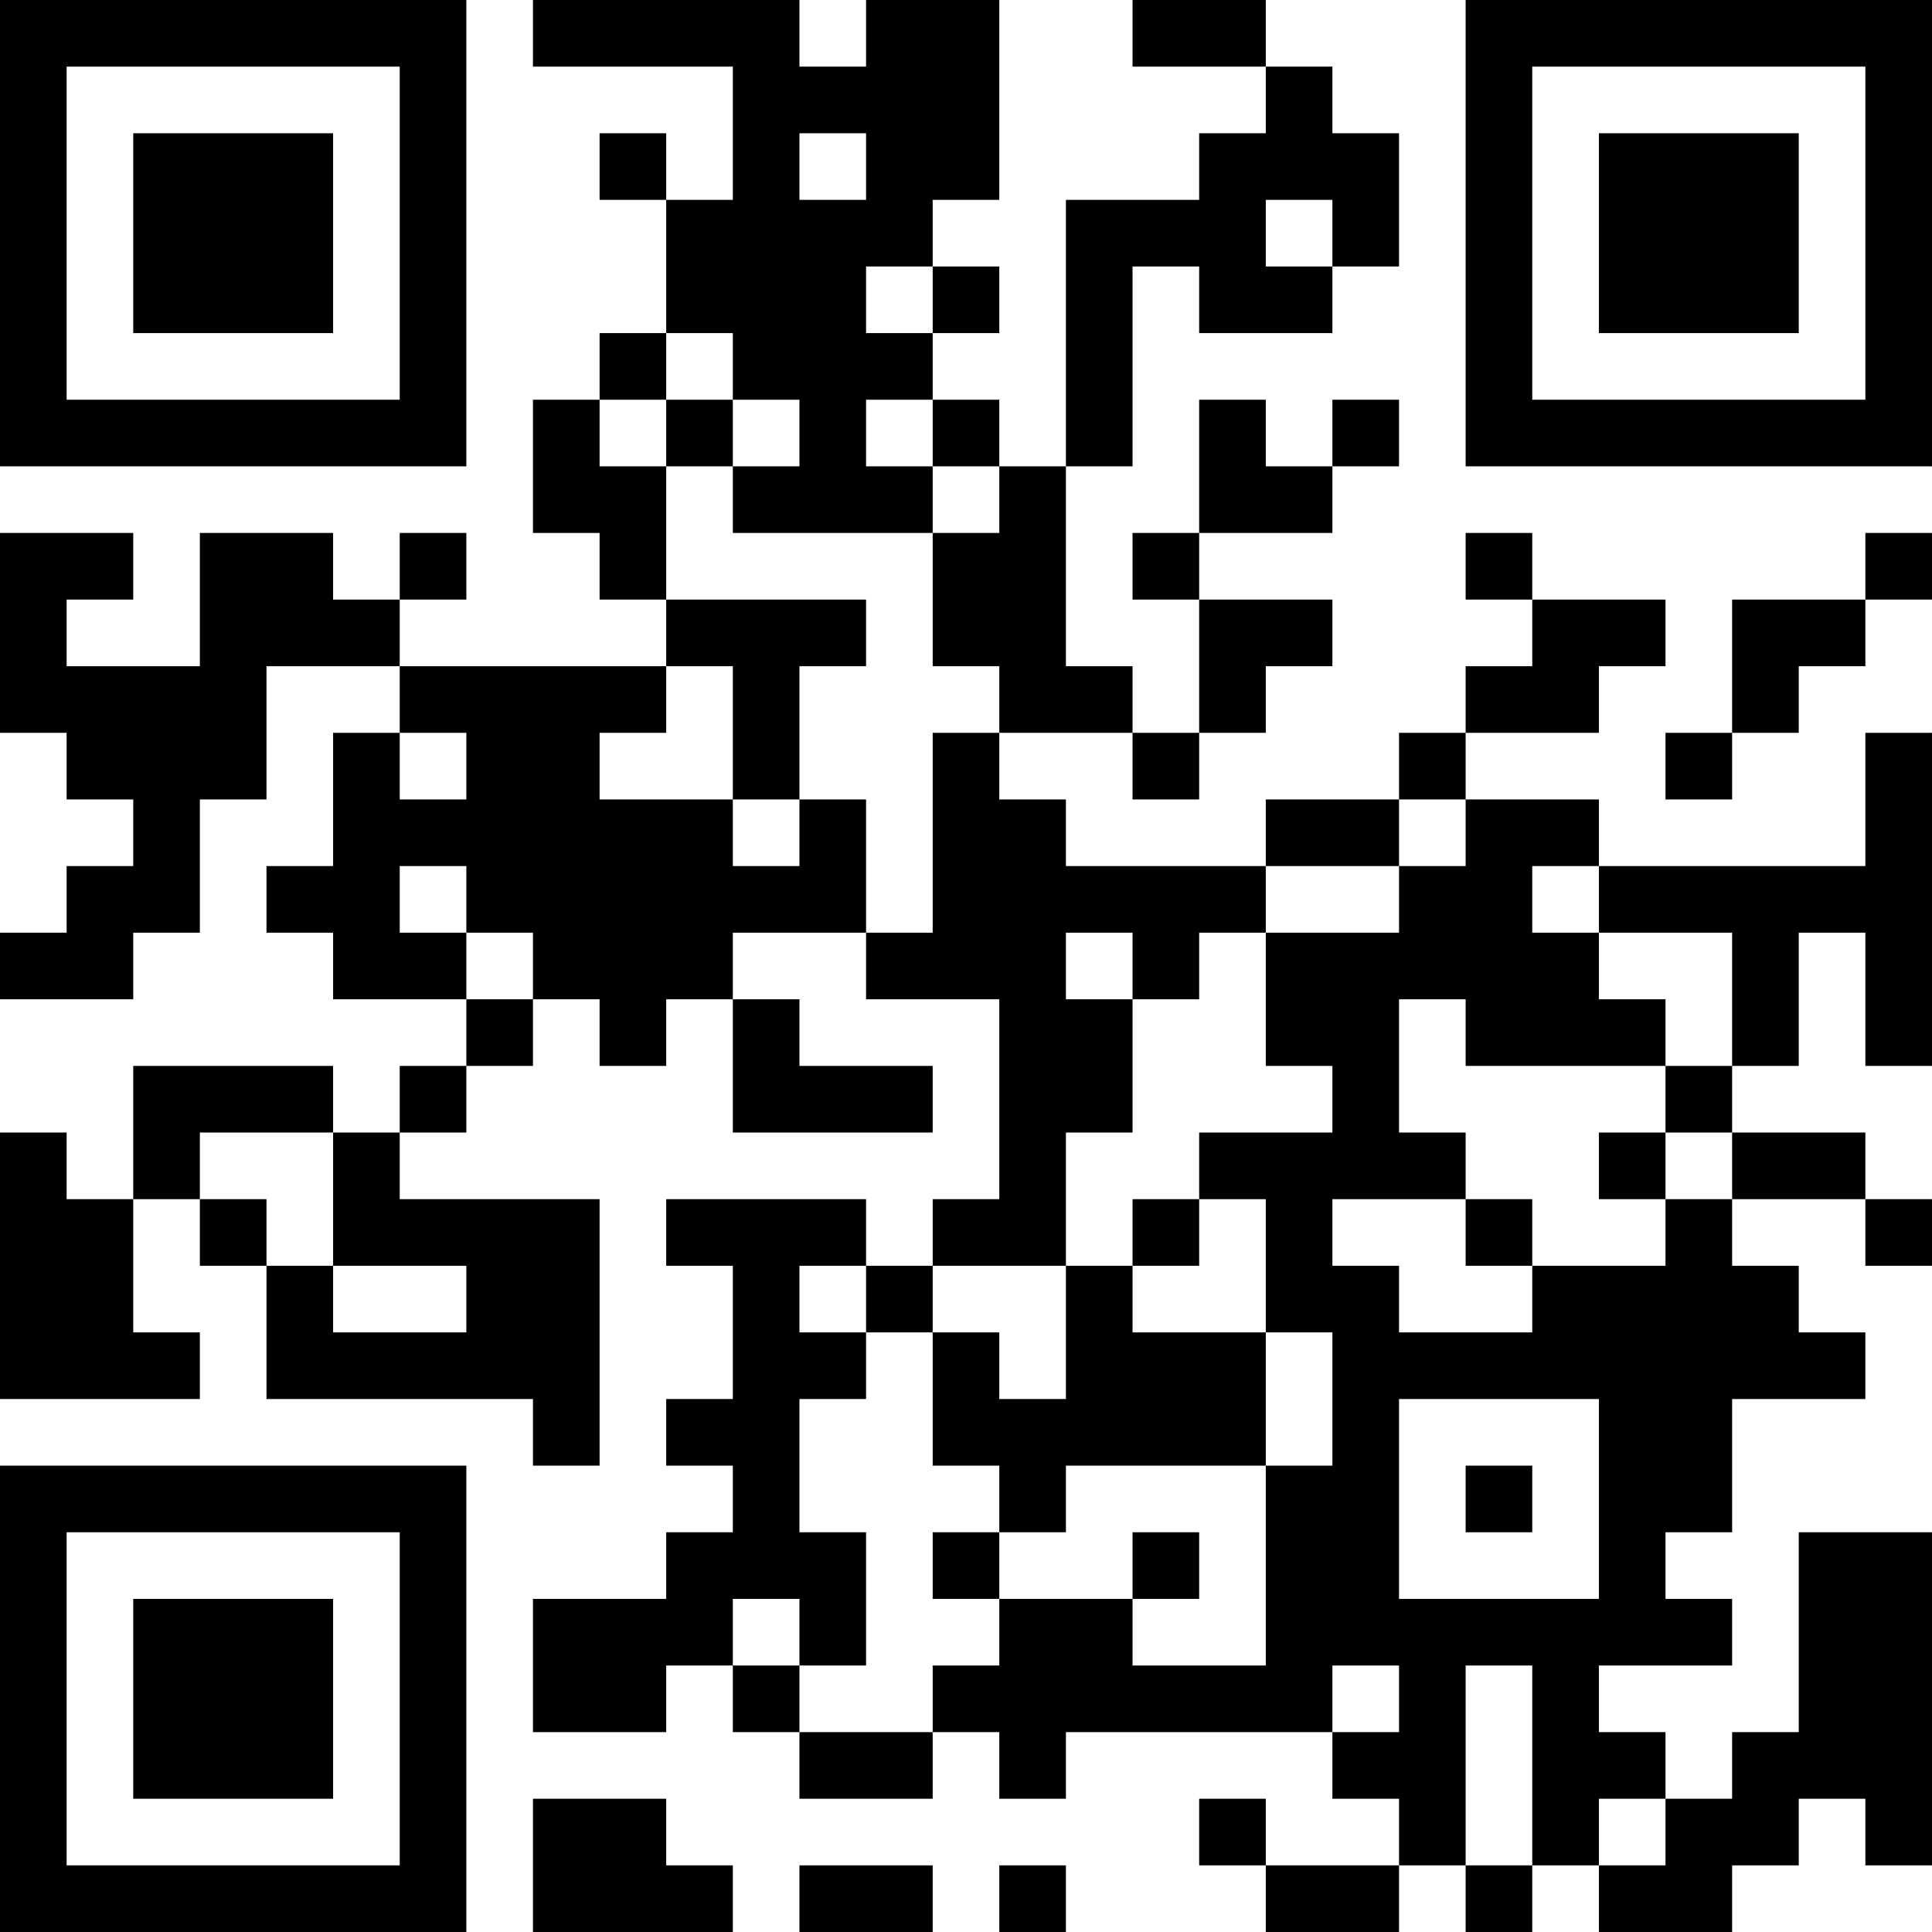 <?xml version="1.0" encoding="UTF-8"?>
<svg xmlns="http://www.w3.org/2000/svg" version="1.1" width="400" height="400" viewBox="0 0 400 400"><rect x="0" y="0" width="400" height="400" fill="#ffffff"/><g transform="scale(13.793)"><g transform="translate(0,0)"><path fill-rule="evenodd" d="M8 0L8 1L11 1L11 3L10 3L10 2L9 2L9 3L10 3L10 5L9 5L9 6L8 6L8 8L9 8L9 9L10 9L10 10L6 10L6 9L7 9L7 8L6 8L6 9L5 9L5 8L3 8L3 10L1 10L1 9L2 9L2 8L0 8L0 11L1 11L1 12L2 12L2 13L1 13L1 14L0 14L0 15L2 15L2 14L3 14L3 12L4 12L4 10L6 10L6 11L5 11L5 13L4 13L4 14L5 14L5 15L7 15L7 16L6 16L6 17L5 17L5 16L2 16L2 18L1 18L1 17L0 17L0 21L3 21L3 20L2 20L2 18L3 18L3 19L4 19L4 21L8 21L8 22L9 22L9 18L6 18L6 17L7 17L7 16L8 16L8 15L9 15L9 16L10 16L10 15L11 15L11 17L14 17L14 16L12 16L12 15L11 15L11 14L13 14L13 15L15 15L15 18L14 18L14 19L13 19L13 18L10 18L10 19L11 19L11 21L10 21L10 22L11 22L11 23L10 23L10 24L8 24L8 26L10 26L10 25L11 25L11 26L12 26L12 27L14 27L14 26L15 26L15 27L16 27L16 26L20 26L20 27L21 27L21 28L19 28L19 27L18 27L18 28L19 28L19 29L21 29L21 28L22 28L22 29L23 29L23 28L24 28L24 29L26 29L26 28L27 28L27 27L28 27L28 28L29 28L29 23L27 23L27 26L26 26L26 27L25 27L25 26L24 26L24 25L26 25L26 24L25 24L25 23L26 23L26 21L28 21L28 20L27 20L27 19L26 19L26 18L28 18L28 19L29 19L29 18L28 18L28 17L26 17L26 16L27 16L27 14L28 14L28 16L29 16L29 11L28 11L28 13L24 13L24 12L22 12L22 11L24 11L24 10L25 10L25 9L23 9L23 8L22 8L22 9L23 9L23 10L22 10L22 11L21 11L21 12L19 12L19 13L16 13L16 12L15 12L15 11L17 11L17 12L18 12L18 11L19 11L19 10L20 10L20 9L18 9L18 8L20 8L20 7L21 7L21 6L20 6L20 7L19 7L19 6L18 6L18 8L17 8L17 9L18 9L18 11L17 11L17 10L16 10L16 7L17 7L17 4L18 4L18 5L20 5L20 4L21 4L21 2L20 2L20 1L19 1L19 0L17 0L17 1L19 1L19 2L18 2L18 3L16 3L16 7L15 7L15 6L14 6L14 5L15 5L15 4L14 4L14 3L15 3L15 0L13 0L13 1L12 1L12 0ZM12 2L12 3L13 3L13 2ZM19 3L19 4L20 4L20 3ZM13 4L13 5L14 5L14 4ZM10 5L10 6L9 6L9 7L10 7L10 9L13 9L13 10L12 10L12 12L11 12L11 10L10 10L10 11L9 11L9 12L11 12L11 13L12 13L12 12L13 12L13 14L14 14L14 11L15 11L15 10L14 10L14 8L15 8L15 7L14 7L14 6L13 6L13 7L14 7L14 8L11 8L11 7L12 7L12 6L11 6L11 5ZM10 6L10 7L11 7L11 6ZM28 8L28 9L26 9L26 11L25 11L25 12L26 12L26 11L27 11L27 10L28 10L28 9L29 9L29 8ZM6 11L6 12L7 12L7 11ZM21 12L21 13L19 13L19 14L18 14L18 15L17 15L17 14L16 14L16 15L17 15L17 17L16 17L16 19L14 19L14 20L13 20L13 19L12 19L12 20L13 20L13 21L12 21L12 23L13 23L13 25L12 25L12 24L11 24L11 25L12 25L12 26L14 26L14 25L15 25L15 24L17 24L17 25L19 25L19 22L20 22L20 20L19 20L19 18L18 18L18 17L20 17L20 16L19 16L19 14L21 14L21 13L22 13L22 12ZM6 13L6 14L7 14L7 15L8 15L8 14L7 14L7 13ZM23 13L23 14L24 14L24 15L25 15L25 16L22 16L22 15L21 15L21 17L22 17L22 18L20 18L20 19L21 19L21 20L23 20L23 19L25 19L25 18L26 18L26 17L25 17L25 16L26 16L26 14L24 14L24 13ZM3 17L3 18L4 18L4 19L5 19L5 20L7 20L7 19L5 19L5 17ZM24 17L24 18L25 18L25 17ZM17 18L17 19L16 19L16 21L15 21L15 20L14 20L14 22L15 22L15 23L14 23L14 24L15 24L15 23L16 23L16 22L19 22L19 20L17 20L17 19L18 19L18 18ZM22 18L22 19L23 19L23 18ZM21 21L21 24L24 24L24 21ZM22 22L22 23L23 23L23 22ZM17 23L17 24L18 24L18 23ZM20 25L20 26L21 26L21 25ZM22 25L22 28L23 28L23 25ZM8 27L8 29L11 29L11 28L10 28L10 27ZM24 27L24 28L25 28L25 27ZM12 28L12 29L14 29L14 28ZM15 28L15 29L16 29L16 28ZM0 0L0 7L7 7L7 0ZM1 1L1 6L6 6L6 1ZM2 2L2 5L5 5L5 2ZM22 0L22 7L29 7L29 0ZM23 1L23 6L28 6L28 1ZM24 2L24 5L27 5L27 2ZM0 22L0 29L7 29L7 22ZM1 23L1 28L6 28L6 23ZM2 24L2 27L5 27L5 24Z" fill="#000000"/></g></g></svg>
